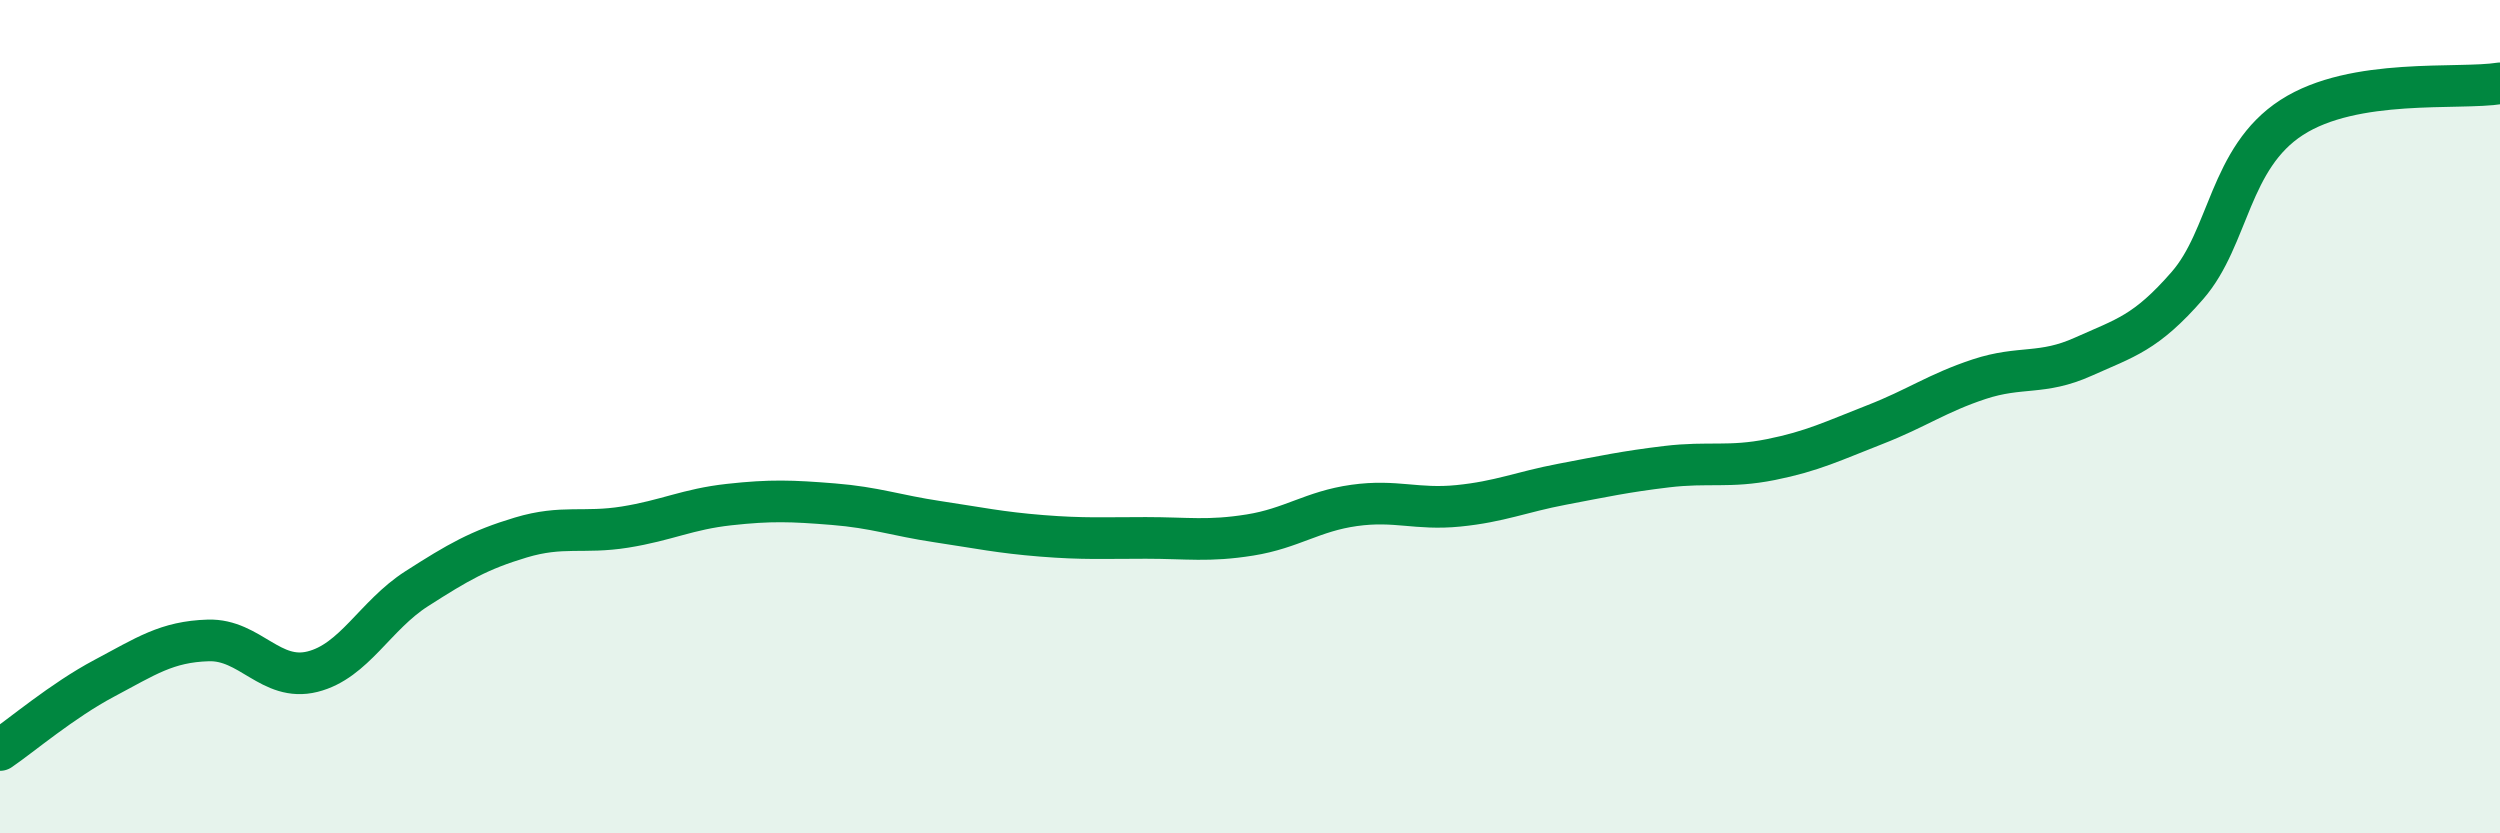 
    <svg width="60" height="20" viewBox="0 0 60 20" xmlns="http://www.w3.org/2000/svg">
      <path
        d="M 0,18 C 0.5,17.66 1.5,16.81 2.5,16.28 C 3.5,15.75 4,15.4 5,15.37 C 6,15.34 6.5,16.37 7.5,16.12 C 8.5,15.87 9,14.77 10,14.13 C 11,13.49 11.5,13.2 12.5,12.9 C 13.5,12.6 14,12.81 15,12.65 C 16,12.49 16.5,12.22 17.5,12.11 C 18.5,12 19,12.02 20,12.1 C 21,12.18 21.5,12.37 22.5,12.52 C 23.5,12.67 24,12.78 25,12.86 C 26,12.94 26.5,12.91 27.5,12.91 C 28.5,12.91 29,13 30,12.84 C 31,12.68 31.5,12.27 32.5,12.13 C 33.5,11.99 34,12.24 35,12.14 C 36,12.04 36.5,11.81 37.5,11.62 C 38.5,11.43 39,11.32 40,11.2 C 41,11.08 41.5,11.23 42.5,11.03 C 43.5,10.83 44,10.58 45,10.19 C 46,9.8 46.5,9.43 47.5,9.1 C 48.5,8.77 49,9.01 50,8.56 C 51,8.11 51.5,8 52.5,6.85 C 53.5,5.7 53.5,3.79 55,2.82 C 56.5,1.85 59,2.16 60,2L60 20L0 20Z"
        fill="#008740"
        opacity="0.1"
        stroke-linecap="round"
        stroke-linejoin="round"
      />
      <path
        d="M 0,18 C 0.5,17.66 1.5,16.81 2.5,16.28 C 3.5,15.75 4,15.4 5,15.37 C 6,15.34 6.5,16.37 7.5,16.12 C 8.5,15.87 9,14.77 10,14.13 C 11,13.49 11.5,13.2 12.5,12.9 C 13.5,12.6 14,12.81 15,12.65 C 16,12.49 16.5,12.22 17.5,12.11 C 18.5,12 19,12.02 20,12.1 C 21,12.18 21.5,12.37 22.5,12.52 C 23.5,12.67 24,12.78 25,12.86 C 26,12.94 26.5,12.91 27.5,12.91 C 28.5,12.91 29,13 30,12.84 C 31,12.68 31.5,12.27 32.5,12.13 C 33.5,11.99 34,12.24 35,12.14 C 36,12.04 36.5,11.81 37.5,11.62 C 38.5,11.43 39,11.32 40,11.2 C 41,11.08 41.5,11.23 42.5,11.03 C 43.5,10.83 44,10.58 45,10.19 C 46,9.8 46.5,9.43 47.5,9.1 C 48.5,8.77 49,9.01 50,8.56 C 51,8.11 51.5,8 52.5,6.85 C 53.5,5.7 53.5,3.79 55,2.82 C 56.5,1.85 59,2.16 60,2"
        stroke="#008740"
        stroke-width="1"
        fill="none"
        stroke-linecap="round"
        stroke-linejoin="round"
      />
    </svg>
  
